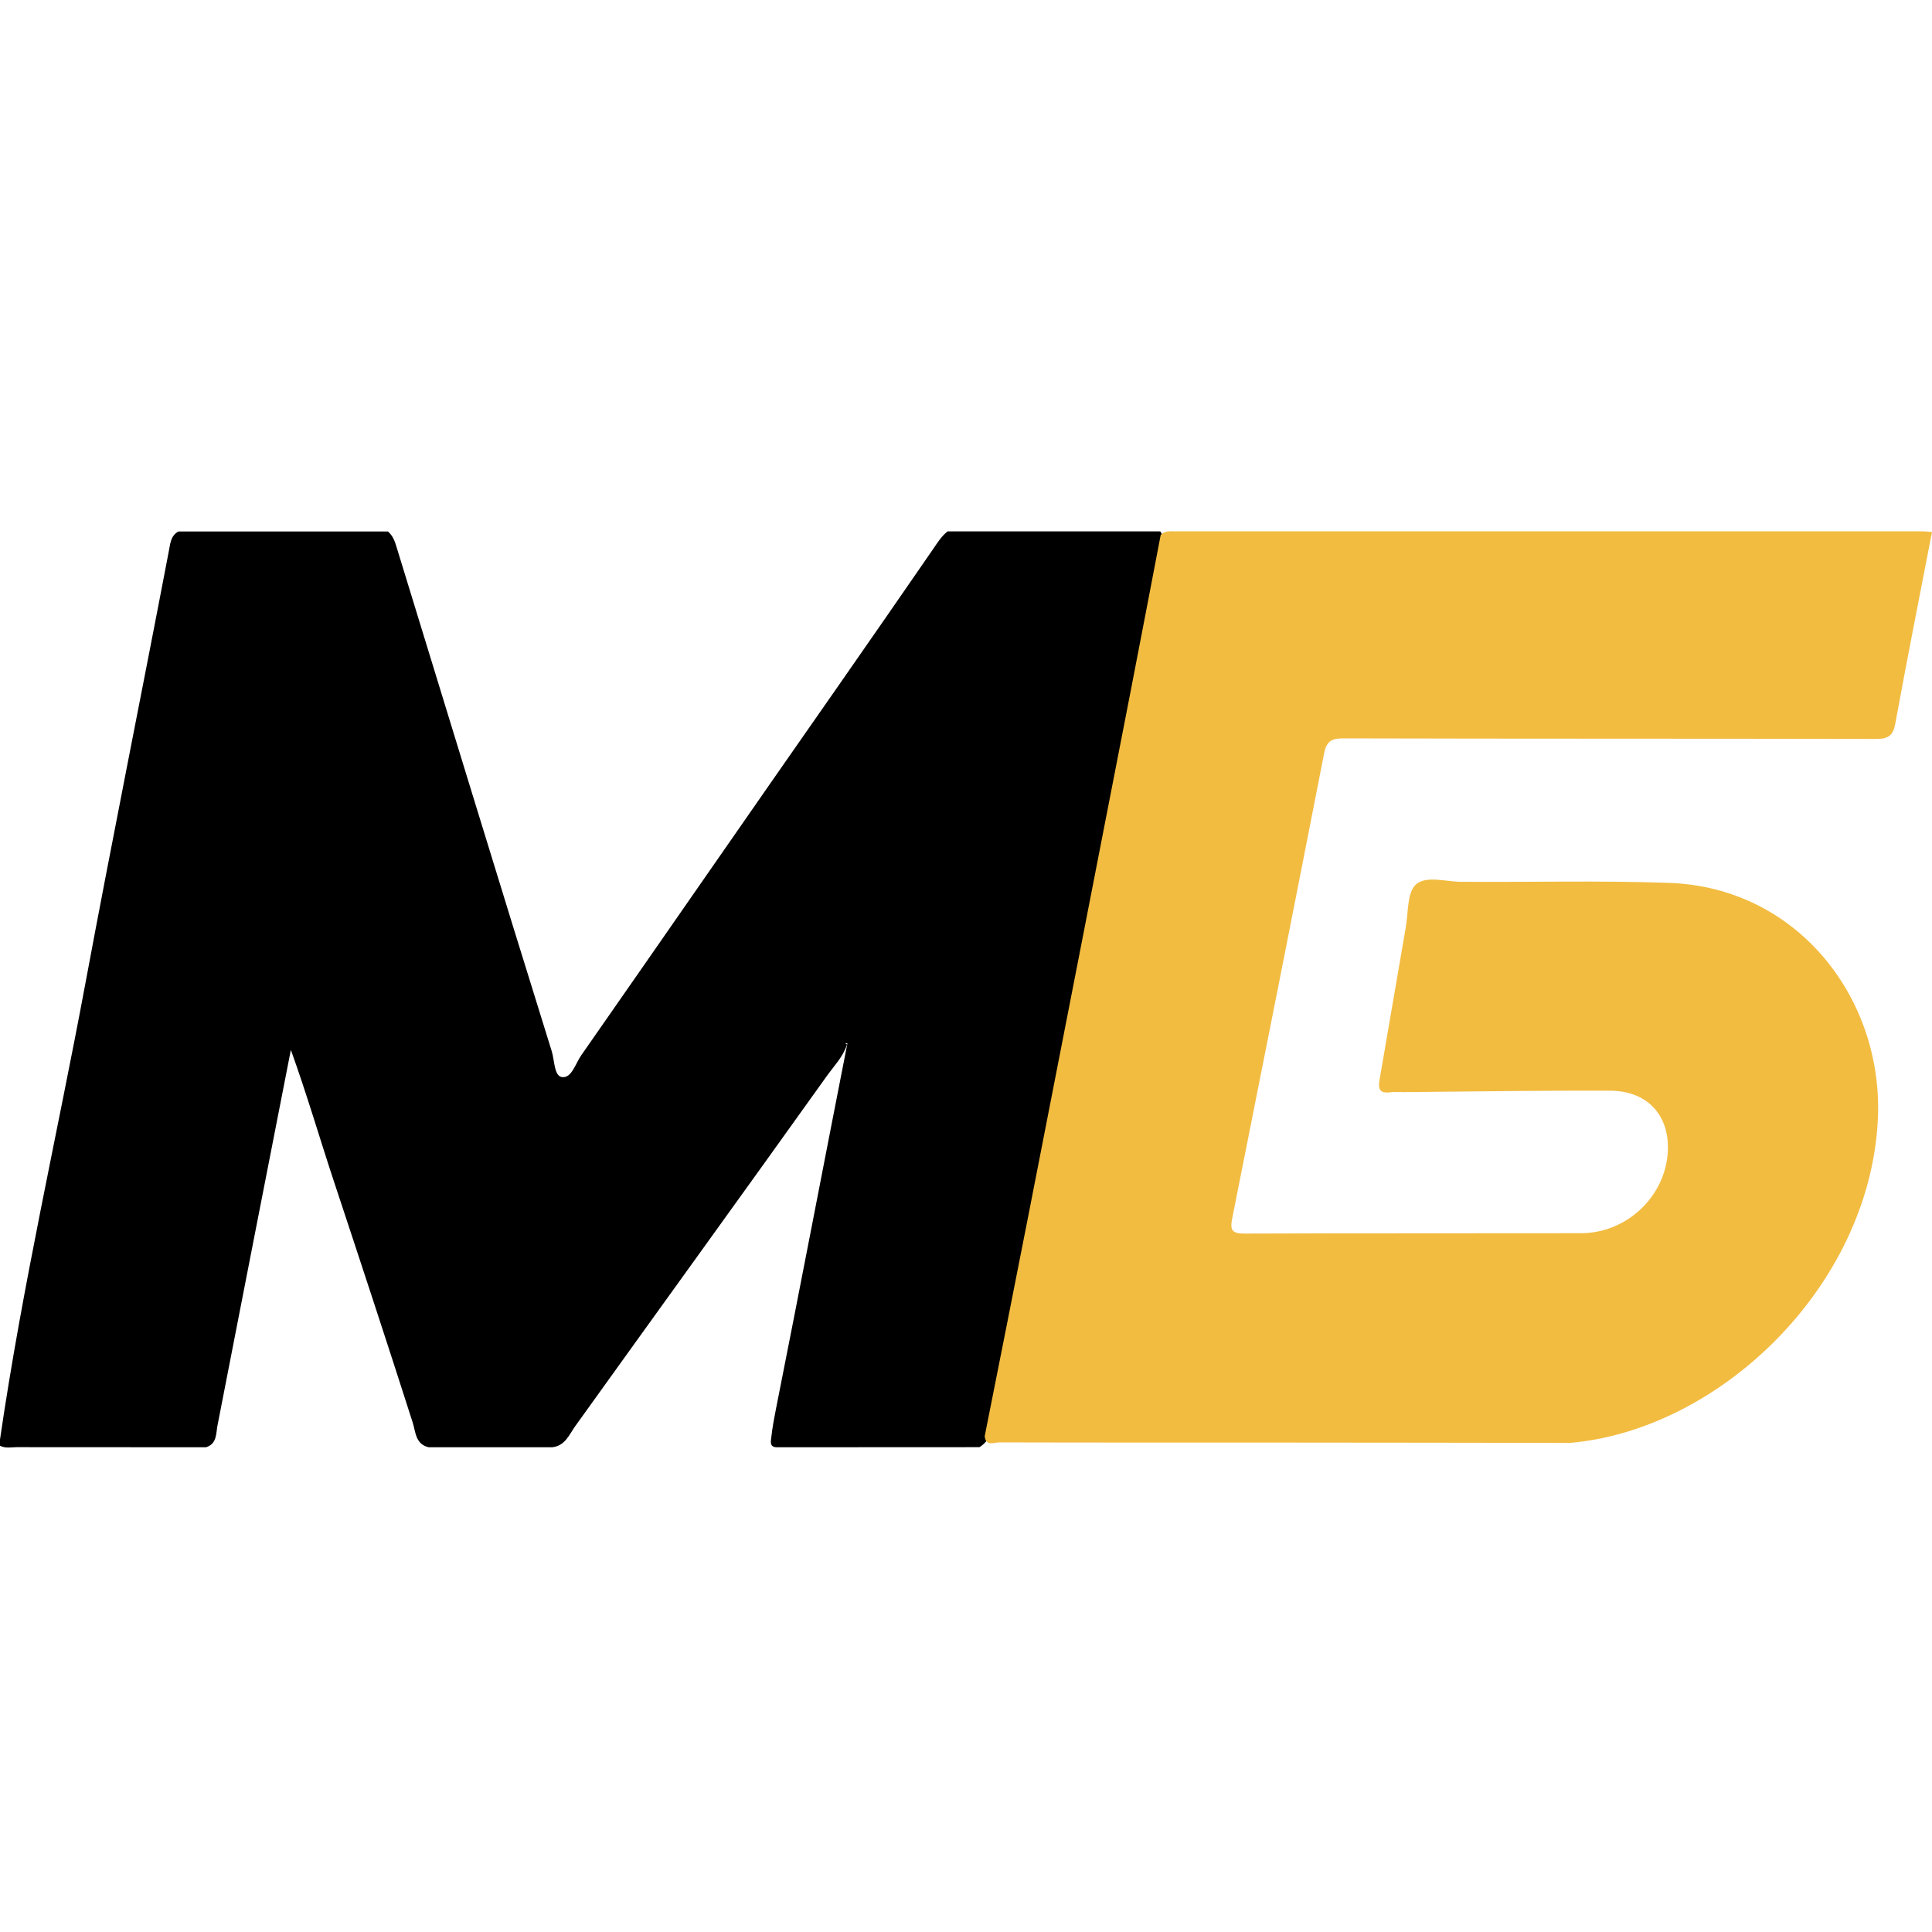 <svg width="40" height="40" viewBox="0 0 40 40" fill="none" xmlns="http://www.w3.org/2000/svg">
<path d="M3.693 11.004C5.138 11.004 6.586 11.004 8.031 11.004C8.136 11.091 8.177 11.213 8.214 11.338C9.282 14.813 10.341 18.293 11.423 21.764C11.483 21.954 11.47 22.277 11.635 22.3C11.835 22.328 11.914 22.021 12.033 21.85C13.82 19.289 15.594 16.721 17.383 14.162C18.03 13.236 18.671 12.305 19.314 11.375C19.405 11.243 19.489 11.103 19.619 11.002C21.086 11.002 22.554 11.002 24.021 11.002C24.128 11.144 24.064 11.293 24.035 11.437C23.555 13.91 23.069 16.381 22.589 18.852C21.921 22.296 21.243 25.739 20.575 29.183C20.522 29.453 20.579 29.78 20.279 29.962C18.887 29.964 17.494 29.962 16.103 29.964C15.922 29.972 15.959 29.842 15.971 29.741C15.992 29.548 16.029 29.358 16.066 29.168C16.565 26.658 17.045 24.144 17.544 21.605C17.548 21.589 17.472 21.607 17.515 21.611C17.533 21.613 17.537 21.622 17.531 21.64C17.447 21.89 17.261 22.077 17.113 22.285C15.386 24.703 13.643 27.11 11.911 29.525C11.784 29.702 11.699 29.939 11.429 29.964C10.578 29.964 9.725 29.964 8.876 29.964C8.602 29.902 8.606 29.649 8.546 29.457C8.015 27.796 7.47 26.141 6.922 24.486C6.621 23.577 6.354 22.658 6.022 21.737C5.513 24.34 5.006 26.924 4.503 29.512C4.47 29.679 4.495 29.892 4.266 29.964C2.961 29.962 1.655 29.964 0.35 29.962C0.233 29.962 0.113 29.991 0 29.933C0 29.89 0 29.848 0 29.803C0.462 26.633 1.181 23.509 1.768 20.36C2.323 17.378 2.924 14.403 3.493 11.423C3.526 11.272 3.524 11.097 3.693 11.004Z" fill="black"/>
<path d="M32.503 29.874C30.551 29.872 28.597 29.867 26.644 29.867C24.659 29.865 22.673 29.869 20.688 29.863C20.583 29.863 20.412 29.954 20.387 29.736C20.69 28.207 20.995 26.681 21.294 25.152C21.999 21.546 22.703 17.941 23.404 14.335C23.616 13.249 23.822 12.161 24.031 11.075C24.117 10.984 24.227 11.001 24.334 11.001C29.492 11.001 34.648 11.001 39.806 11.001C39.87 11.001 39.934 11.011 40 11.015C39.745 12.334 39.483 13.651 39.242 14.972C39.196 15.225 39.102 15.299 38.846 15.299C35.167 15.291 31.487 15.297 27.808 15.287C27.551 15.287 27.46 15.361 27.412 15.609C26.786 18.815 26.151 22.02 25.512 25.224C25.461 25.476 25.512 25.542 25.778 25.54C28.097 25.531 30.417 25.536 32.736 25.532C33.642 25.531 34.425 24.827 34.522 23.939C34.609 23.143 34.145 22.585 33.341 22.582C31.917 22.576 30.493 22.599 29.069 22.611C28.971 22.611 28.872 22.603 28.777 22.615C28.548 22.644 28.53 22.525 28.564 22.345C28.746 21.296 28.923 20.247 29.105 19.199C29.16 18.892 29.129 18.485 29.313 18.314C29.519 18.123 29.931 18.255 30.252 18.257C31.685 18.267 33.121 18.228 34.557 18.279C37.243 18.374 39.017 20.711 38.877 23.213C38.687 26.655 35.594 29.606 32.503 29.874Z" fill="#F2BC41"/>
</svg>
